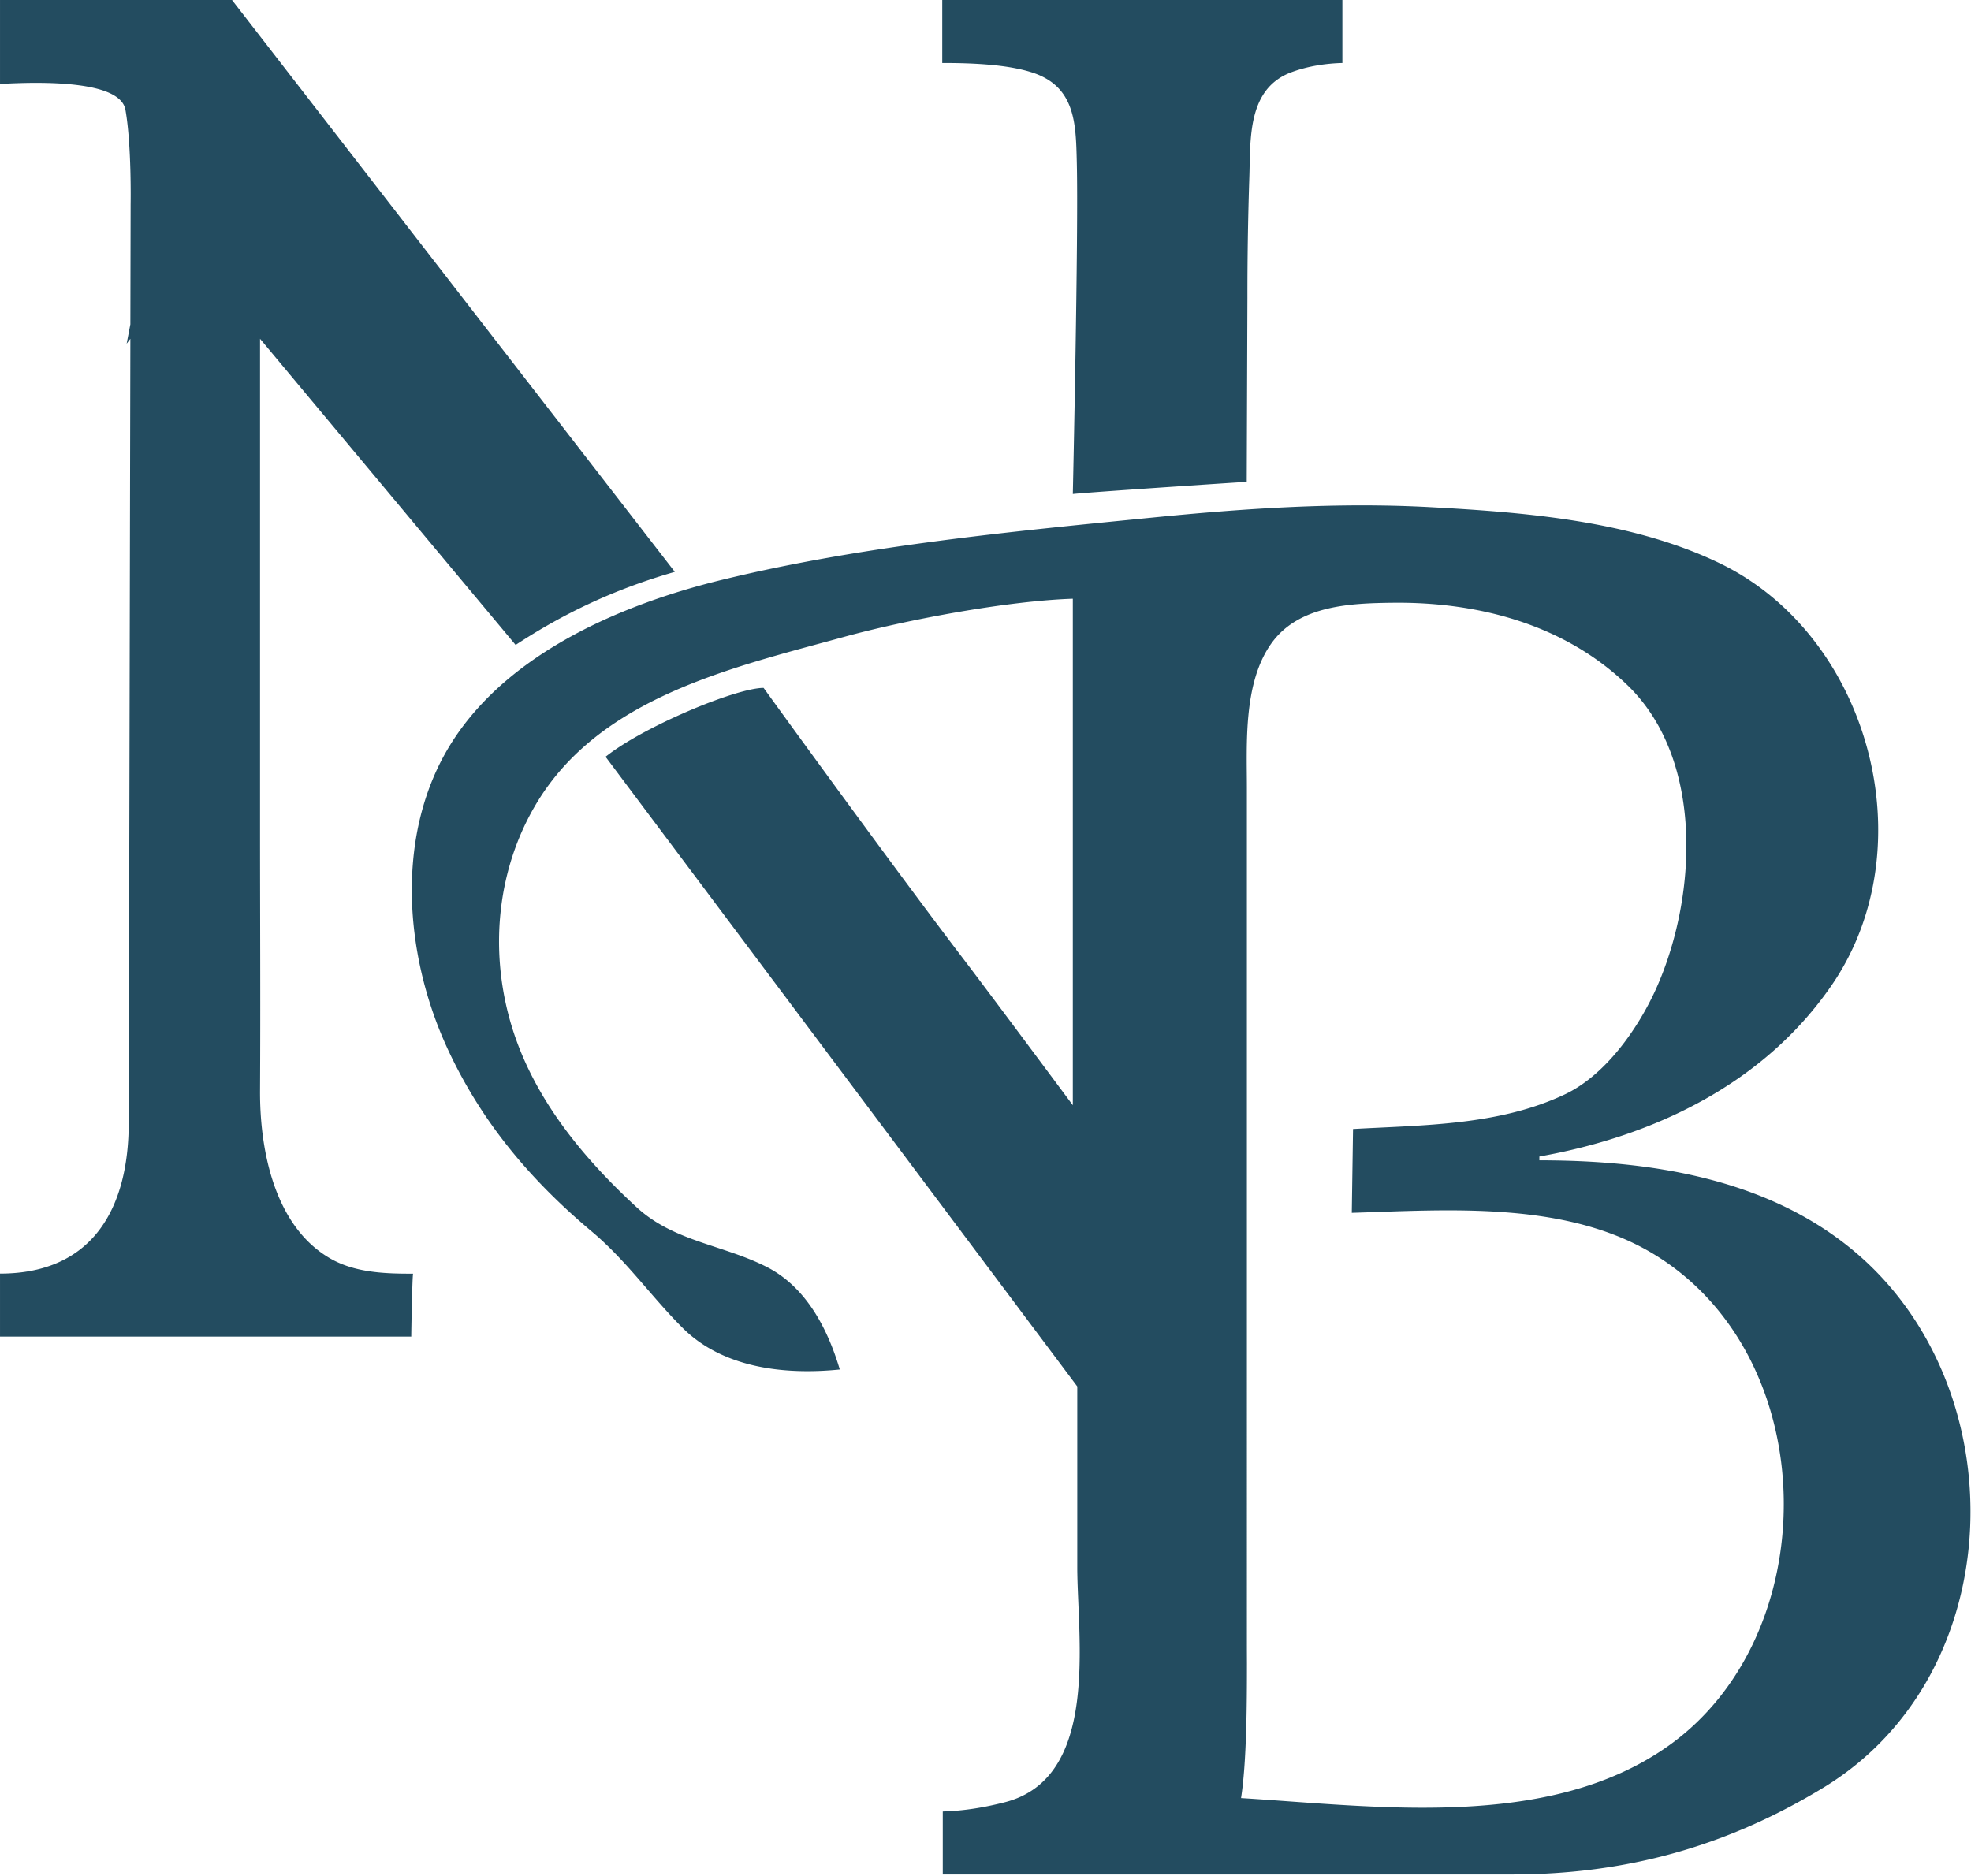 <?xml version="1.0" encoding="UTF-8"?>
<svg data-bbox="0.002 -0.004 478.871 455.637" xmlns="http://www.w3.org/2000/svg" viewBox="0 0 479 456" fill-rule="evenodd" clip-rule="evenodd" stroke-linejoin="round" stroke-miterlimit="2" data-type="ugc">
    <g>
        <path d="M228.991 15.308V-.004h97.24v15.312c-4.16.113-8.385.78-12.295 2.212-10.924 3.985-9.994 16.406-10.32 25.634a871 871 0 0 0-.466 29.24l-.163 44.73c-3.344.201-37.964 2.489-42.266 2.954 0 0 1.409-63.285.968-80.696-.239-9.316-.263-18.517-11.15-21.862-6.022-1.86-14.194-2.212-21.548-2.212M63.199 82.352v119.145c0 21.195.118 42.395 0 63.591-.08 14.226 3.386 32.812 16.914 40.727 6.013 3.518 13.324 3.81 20.29 3.78-.193 0-.458 13.961-.458 15.296H.002v-15.312c22.465 0 31.278-15.815 31.278-36.67l.402-190.557-.905 1.193.905-4.714.063-29.178s.264-14.306-1.257-22.955c-1.245-7.078-19.901-6.89-30.486-6.286V-.004h56.383l107.61 139.006c-14.842 4.266-27.106 10.17-38.687 17.762m177.73 247.83-.014-3.722V191.546c0-10.773-.917-25.683 6.047-35.287 6.676-9.203 19.385-9.63 29.493-9.743 20.818-.227 41.763 5.33 56.986 20.076 18.883 18.279 16.746 52.159 6.789 74.033-4.287 9.404-12.17 20.743-22.076 25.407-16.015 7.555-34.231 7.43-51.442 8.398l-.302 20.378c24.238-.742 52.926-2.967 74.449 10.698 40.254 25.558 40.366 92.148 2.363 118.963-29.053 20.492-70.69 14.621-103.727 12.597 1.358-8.612 1.433-22.993 1.433-32.473m-42.316-135.946V145.535c-15.965.528-40.416 5.104-55.69 9.303-27.055 7.436-59.296 14.611-74.769 40.635-9.24 15.54-11.207 34.342-6.557 51.705 4.937 18.433 17.185 33.53 30.998 46.262 9.034 8.326 20.896 9.103 31.495 14.454 9.705 4.866 14.947 15.099 17.89 24.993-13.189 1.332-28.325-.24-38.205-10.12-7.707-7.687-13.616-16.322-22.037-23.39-15.03-12.616-27.015-26.845-35.251-44.838-10.475-22.884-12.713-52.57 1.48-74.522 13.94-21.56 41.308-33.197 65.237-39.04 34.001-8.3 70.152-11.742 104.902-15.186 22.303-2.21 44.839-3.735 67.25-2.52 23.195 1.257 49.016 3.281 70.489 13.652 36.344 17.55 50.298 68.892 27.204 102.533-16.443 23.96-43.07 36.683-71.054 41.661v.93c26.79 0 55.214 4.288 76.448 22.05 39.561 33.076 38.18 102.622-7.317 130.366-23.547 14.357-48.149 21.17-75.768 21.17h-138.35v-15.31c5.105-.14 10.209-.982 15.162-2.265 23.106-5.996 17.525-39.888 17.525-57.149v-43.9L147.167 183.953c9.124-7.297 31.605-16.706 38.404-16.743 0 0 31.025 42.905 48.486 65.785 4.928 6.45 17.588 23.458 26.664 35.653" fill="#234c60"/>
    </g>
</svg>
